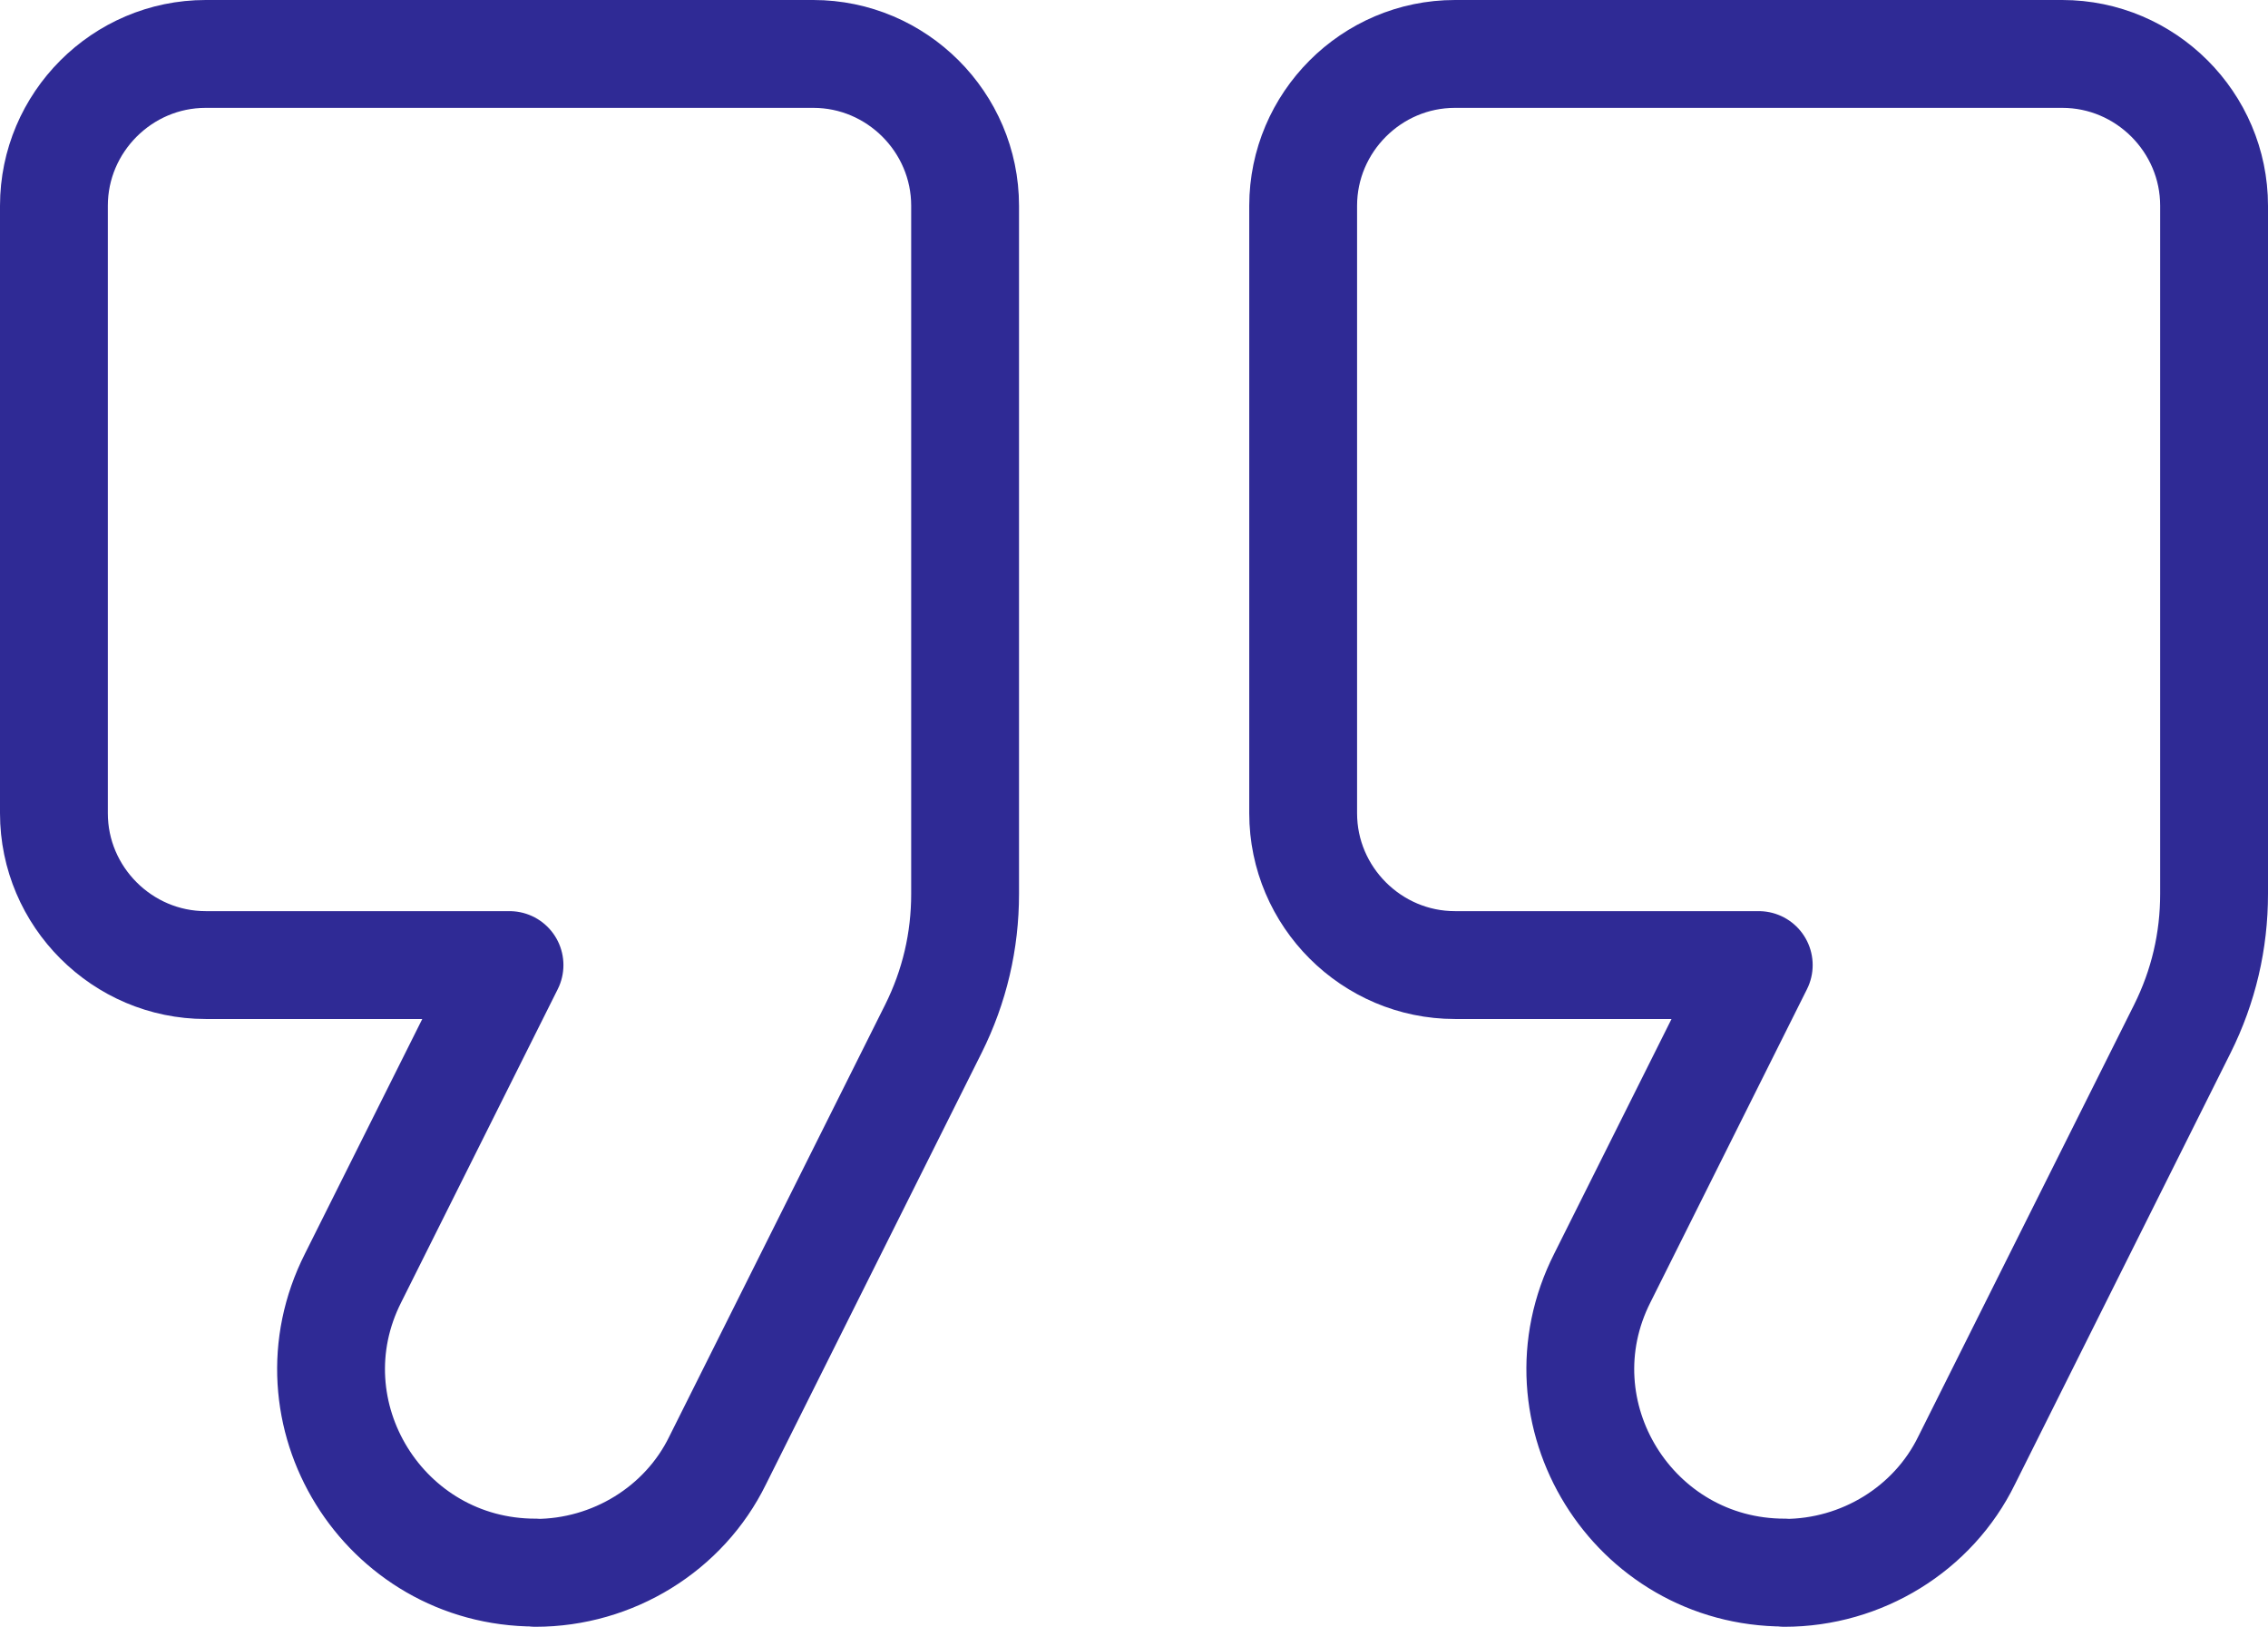 <?xml version="1.0" encoding="UTF-8"?>
<svg id="Layer_2" data-name="Layer 2" xmlns="http://www.w3.org/2000/svg" viewBox="0 0 84.13 60.33">
  <defs>
    <style>
      .cls-1 {
        fill: none;
        fill-rule: evenodd;
        stroke: #2f2a95;
        stroke-linecap: round;
        stroke-linejoin: round;
        stroke-width: 4px;
      }
    </style>
  </defs>
  <g id="Layer_1-2" data-name="Layer 1">
    <g id="Icons">
      <g id="Rounded">
        <g id="Editor">
          <g id="_-Round-_-Editor-_-format_quote" data-name="-Round-/-Editor-/-format_quote">
            <path id="_-Icon-Color" data-name="🔹-Icon-Color" class="cls-1" d="M19.86,58.33c2.87,0,5.52-1.63,6.76-4.17l8-16c.79-1.58,1.18-3.27,1.18-5.01V7.63c0-3.1-2.54-5.63-5.63-5.63H7.63c-3.1,0-5.63,2.54-5.63,5.63v22.53c0,3.1,2.54,5.63,5.63,5.63h11.27l-5.8,11.6c-2.54,5.01,1.13,10.93,6.76,10.93ZM66.19,58.33c2.87,0,5.52-1.63,6.76-4.17l8-16c.79-1.58,1.18-3.27,1.18-5.01V7.63c0-3.1-2.54-5.63-5.63-5.63h-22.53c-3.1,0-5.63,2.54-5.63,5.63v22.53c0,3.1,2.54,5.63,5.63,5.63h11.27l-5.8,11.6c-2.54,5.01,1.13,10.93,6.76,10.93Z"/>
          </g>
        </g>
      </g>
    </g>
  </g>
</svg>